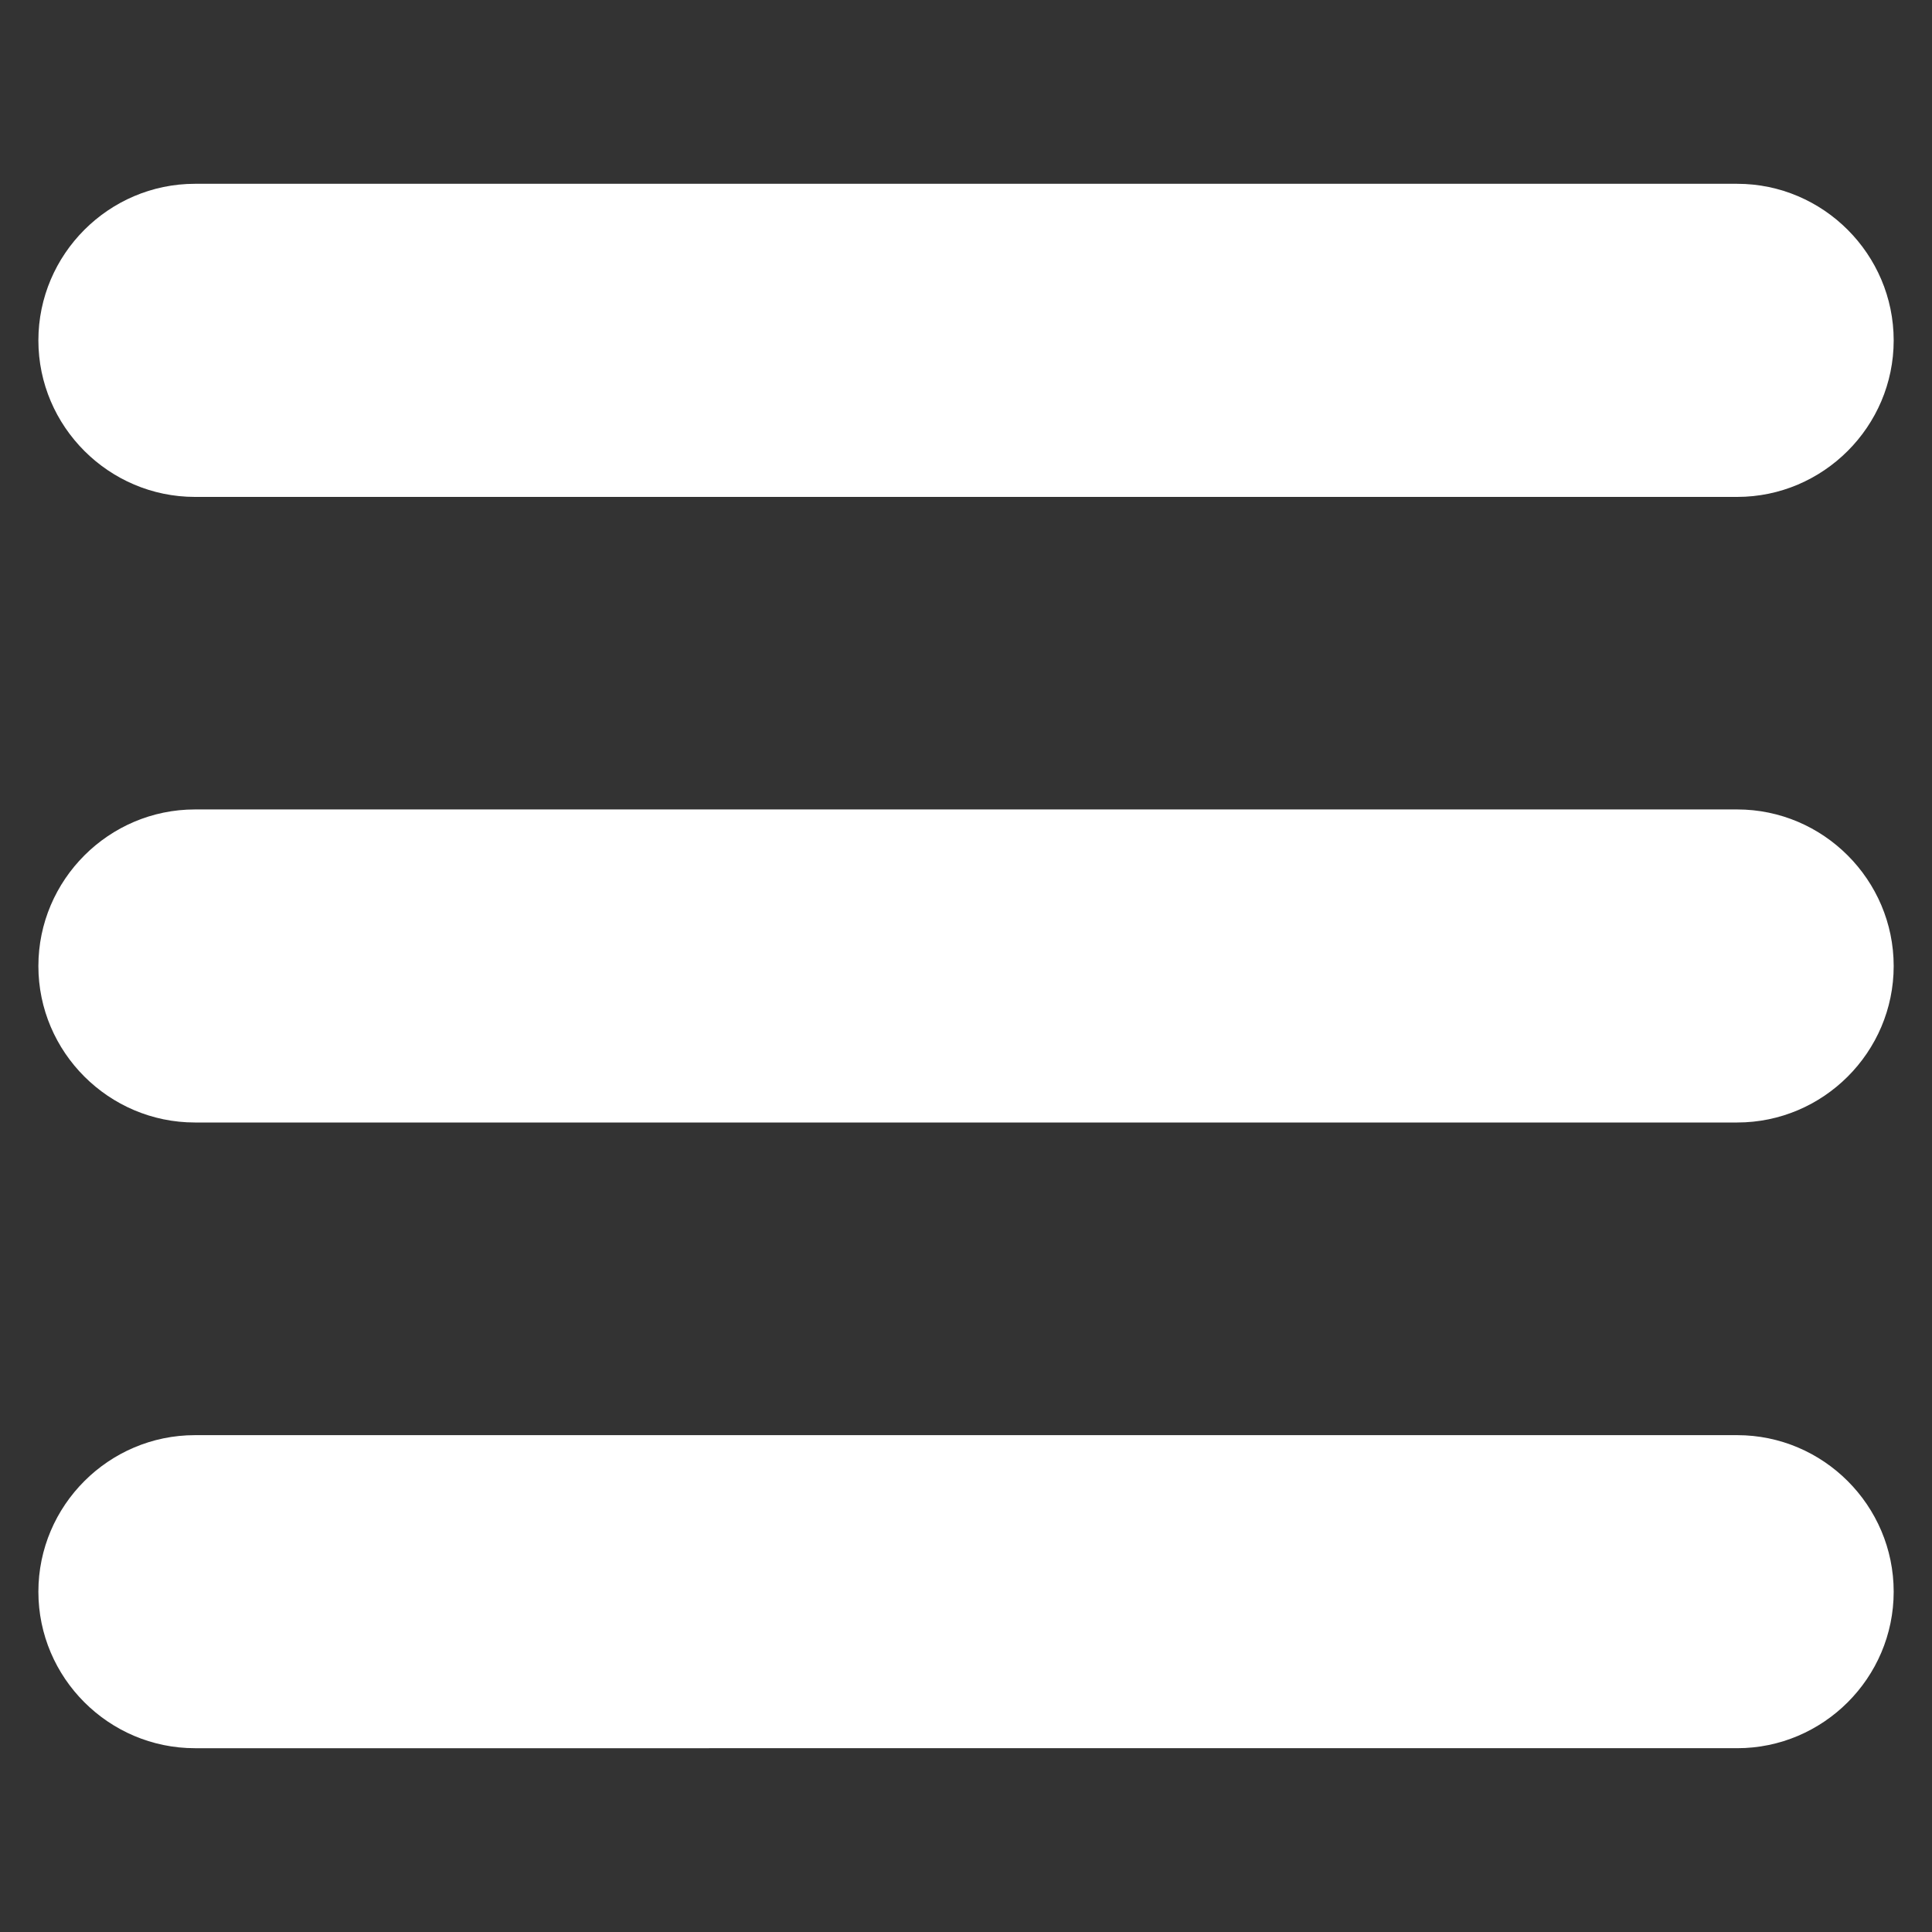 <?xml version="1.0" encoding="utf-8"?>
<!-- Generator: Adobe Illustrator 16.0.0, SVG Export Plug-In . SVG Version: 6.00 Build 0)  -->
<!DOCTYPE svg PUBLIC "-//W3C//DTD SVG 1.1//EN" "http://www.w3.org/Graphics/SVG/1.1/DTD/svg11.dtd">
<svg version="1.1" id="Layer_1" xmlns="http://www.w3.org/2000/svg" xmlns:xlink="http://www.w3.org/1999/xlink" x="0px" y="0px"
	 width="30px" height="30px" viewBox="0 0 30 30" enable-background="new 0 0 30 30" xml:space="preserve">
<rect x="0" y="0" width="30" height="30" fill="#333333" stroke="none"/>
<g>
	<path fill="#FFFFFF" d="M3.027,2.854h23.948c1.337,0,2.43,1.095,2.43,2.432l0,0c0,1.336-1.093,2.43-2.43,2.43H3.027
		c-1.337,0-2.431-1.094-2.431-2.43l0,0C0.596,3.949,1.69,2.854,3.027,2.854L3.027,2.854z M3.027,22.285h23.948
		c1.337,0,2.43,1.092,2.43,2.431l0,0c0,1.338-1.093,2.43-2.43,2.43H3.027c-1.337,0-2.431-1.092-2.431-2.43l0,0
		C0.596,23.377,1.69,22.285,3.027,22.285L3.027,22.285z M3.027,12.569h23.948c1.337,0,2.43,1.094,2.43,2.432l0,0
		c0,1.337-1.093,2.429-2.43,2.429H3.027c-1.337,0-2.431-1.092-2.431-2.429l0,0C0.596,13.663,1.69,12.569,3.027,12.569L3.027,12.569z
		"/>
</g>
</svg>
